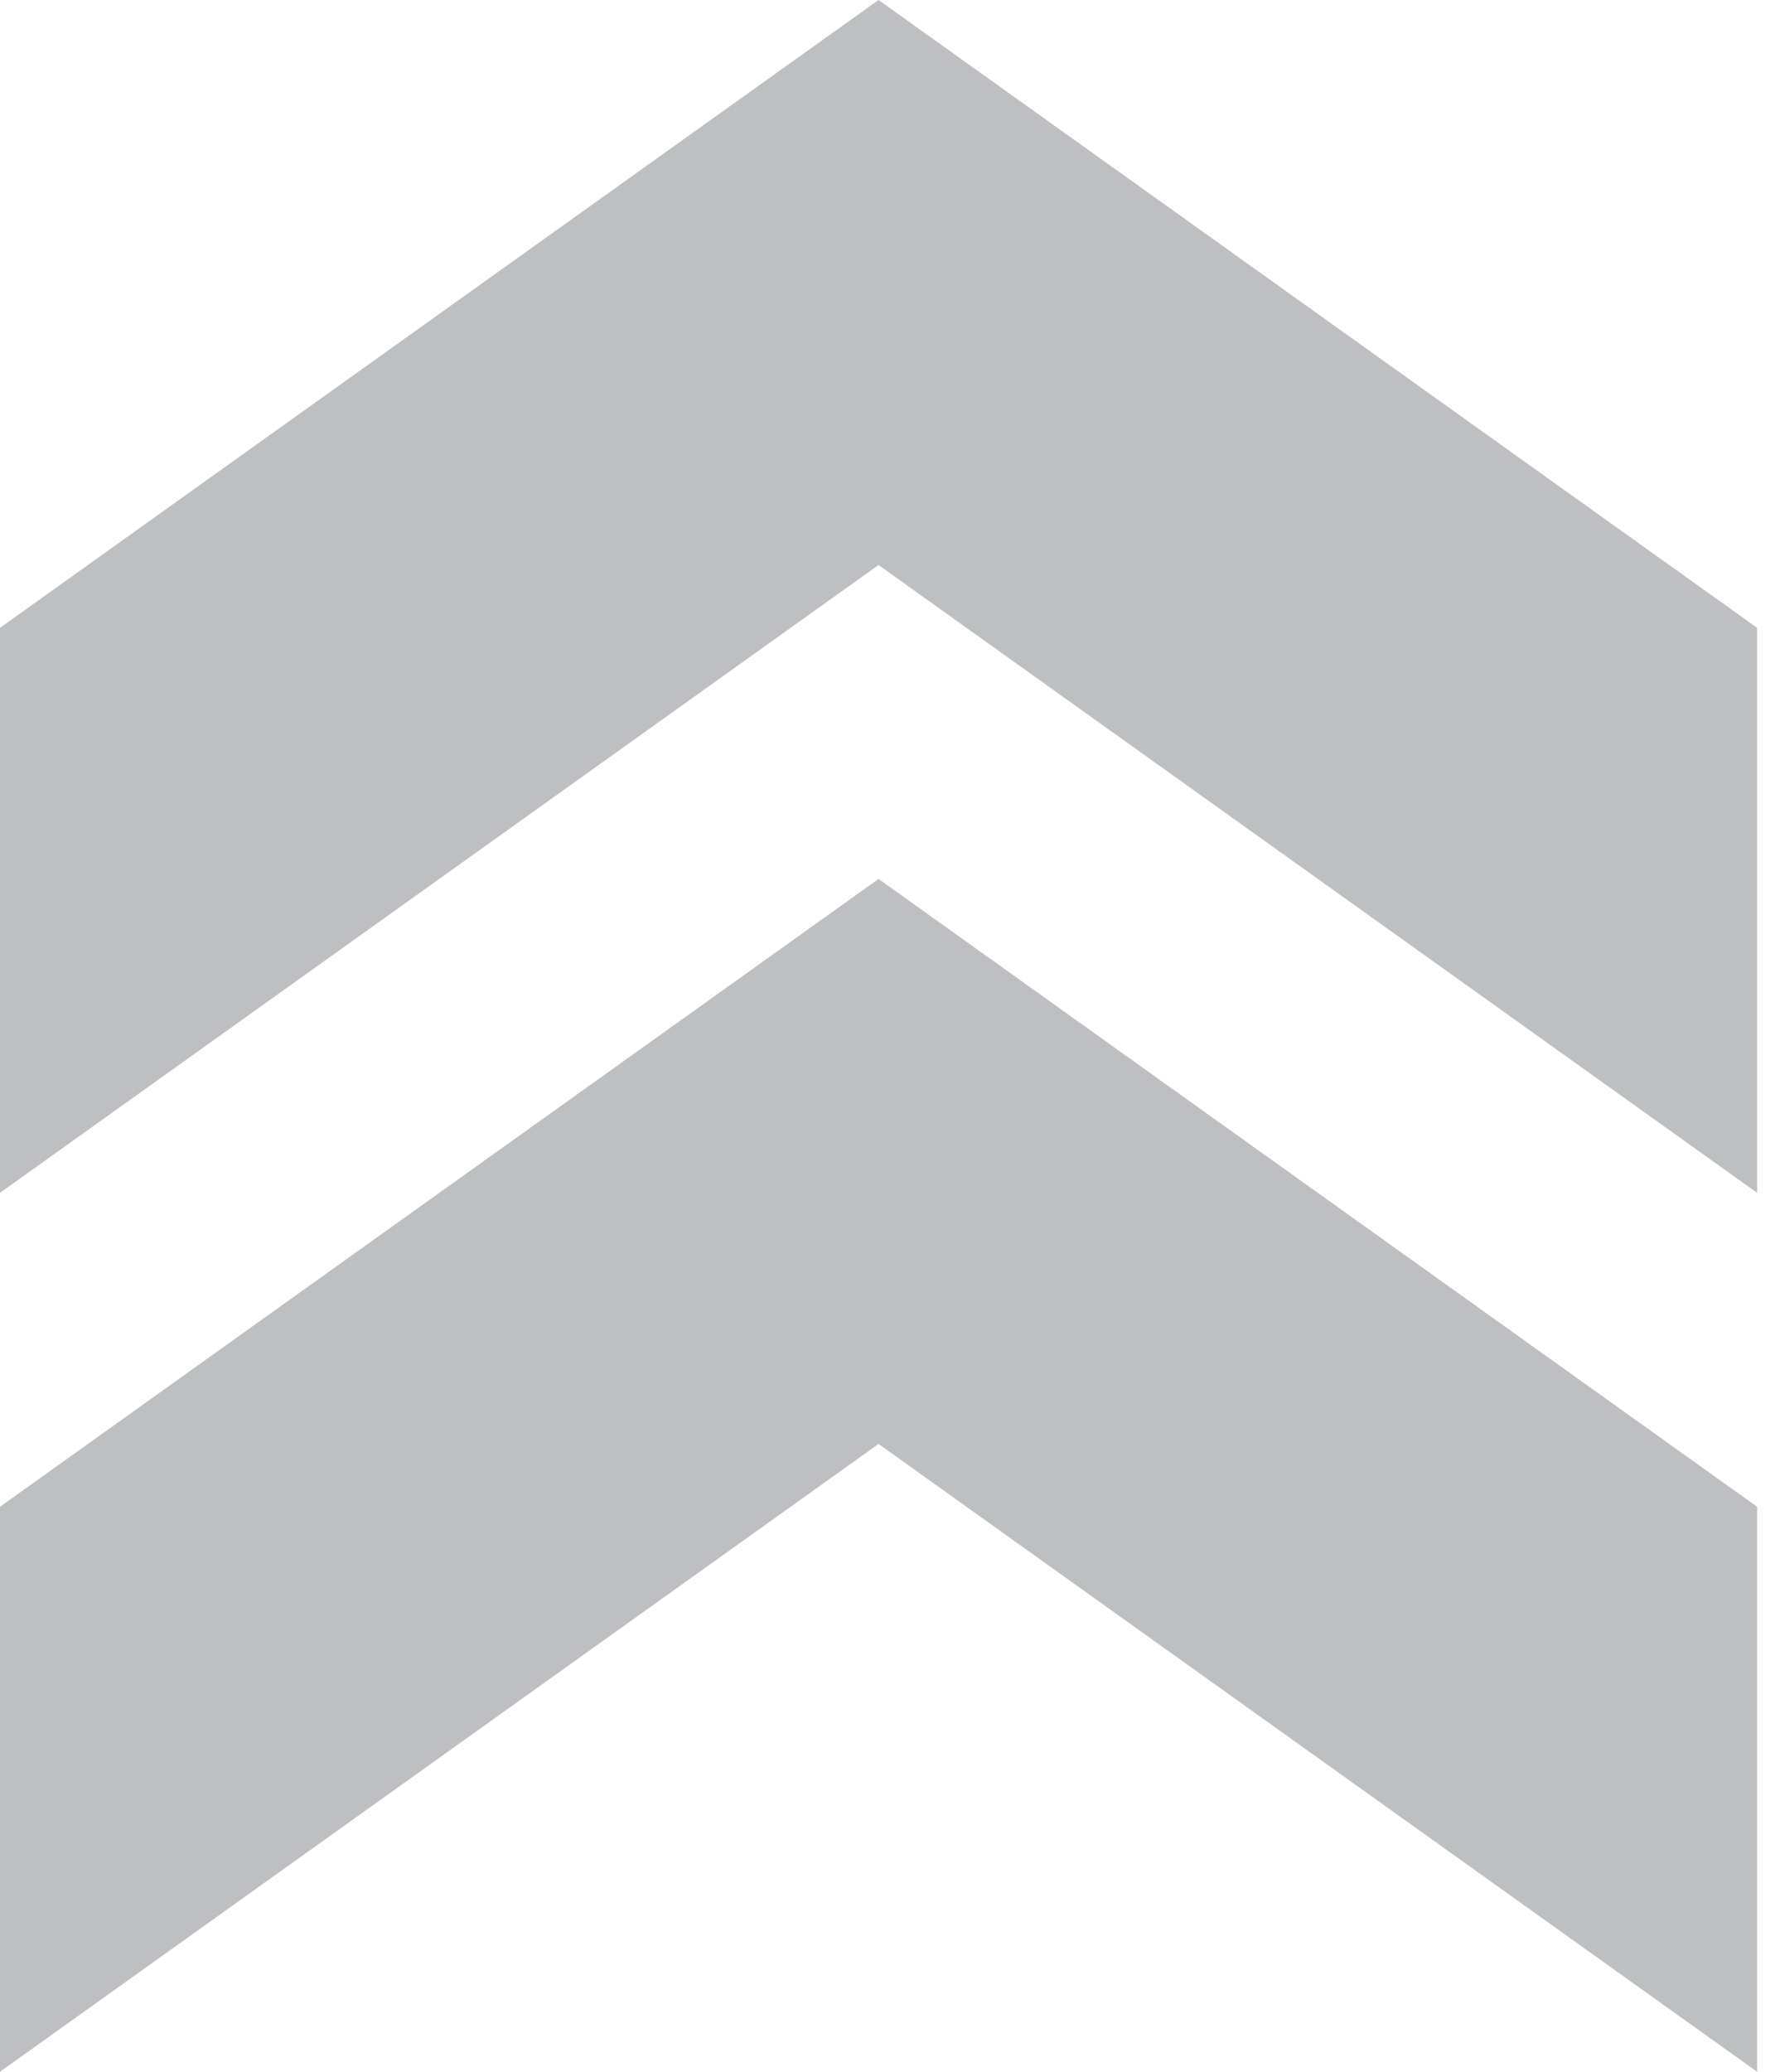 <?xml version="1.0" encoding="UTF-8"?> <svg xmlns="http://www.w3.org/2000/svg" width="24" height="28" viewBox="0 0 24 28" fill="none"> <path d="M9.10627e-08 8.485L0 16.121L11.879 7.636L23.758 16.121L23.758 8.485L11.879 4.49279e-06L9.10627e-08 8.485Z" fill="#BDBFC1"></path> <path d="M9.10627e-08 20.364L0 28L11.879 19.515L23.758 28L23.758 20.364L11.879 11.879L9.10627e-08 20.364Z" fill="#BDBFC1"></path> </svg> 